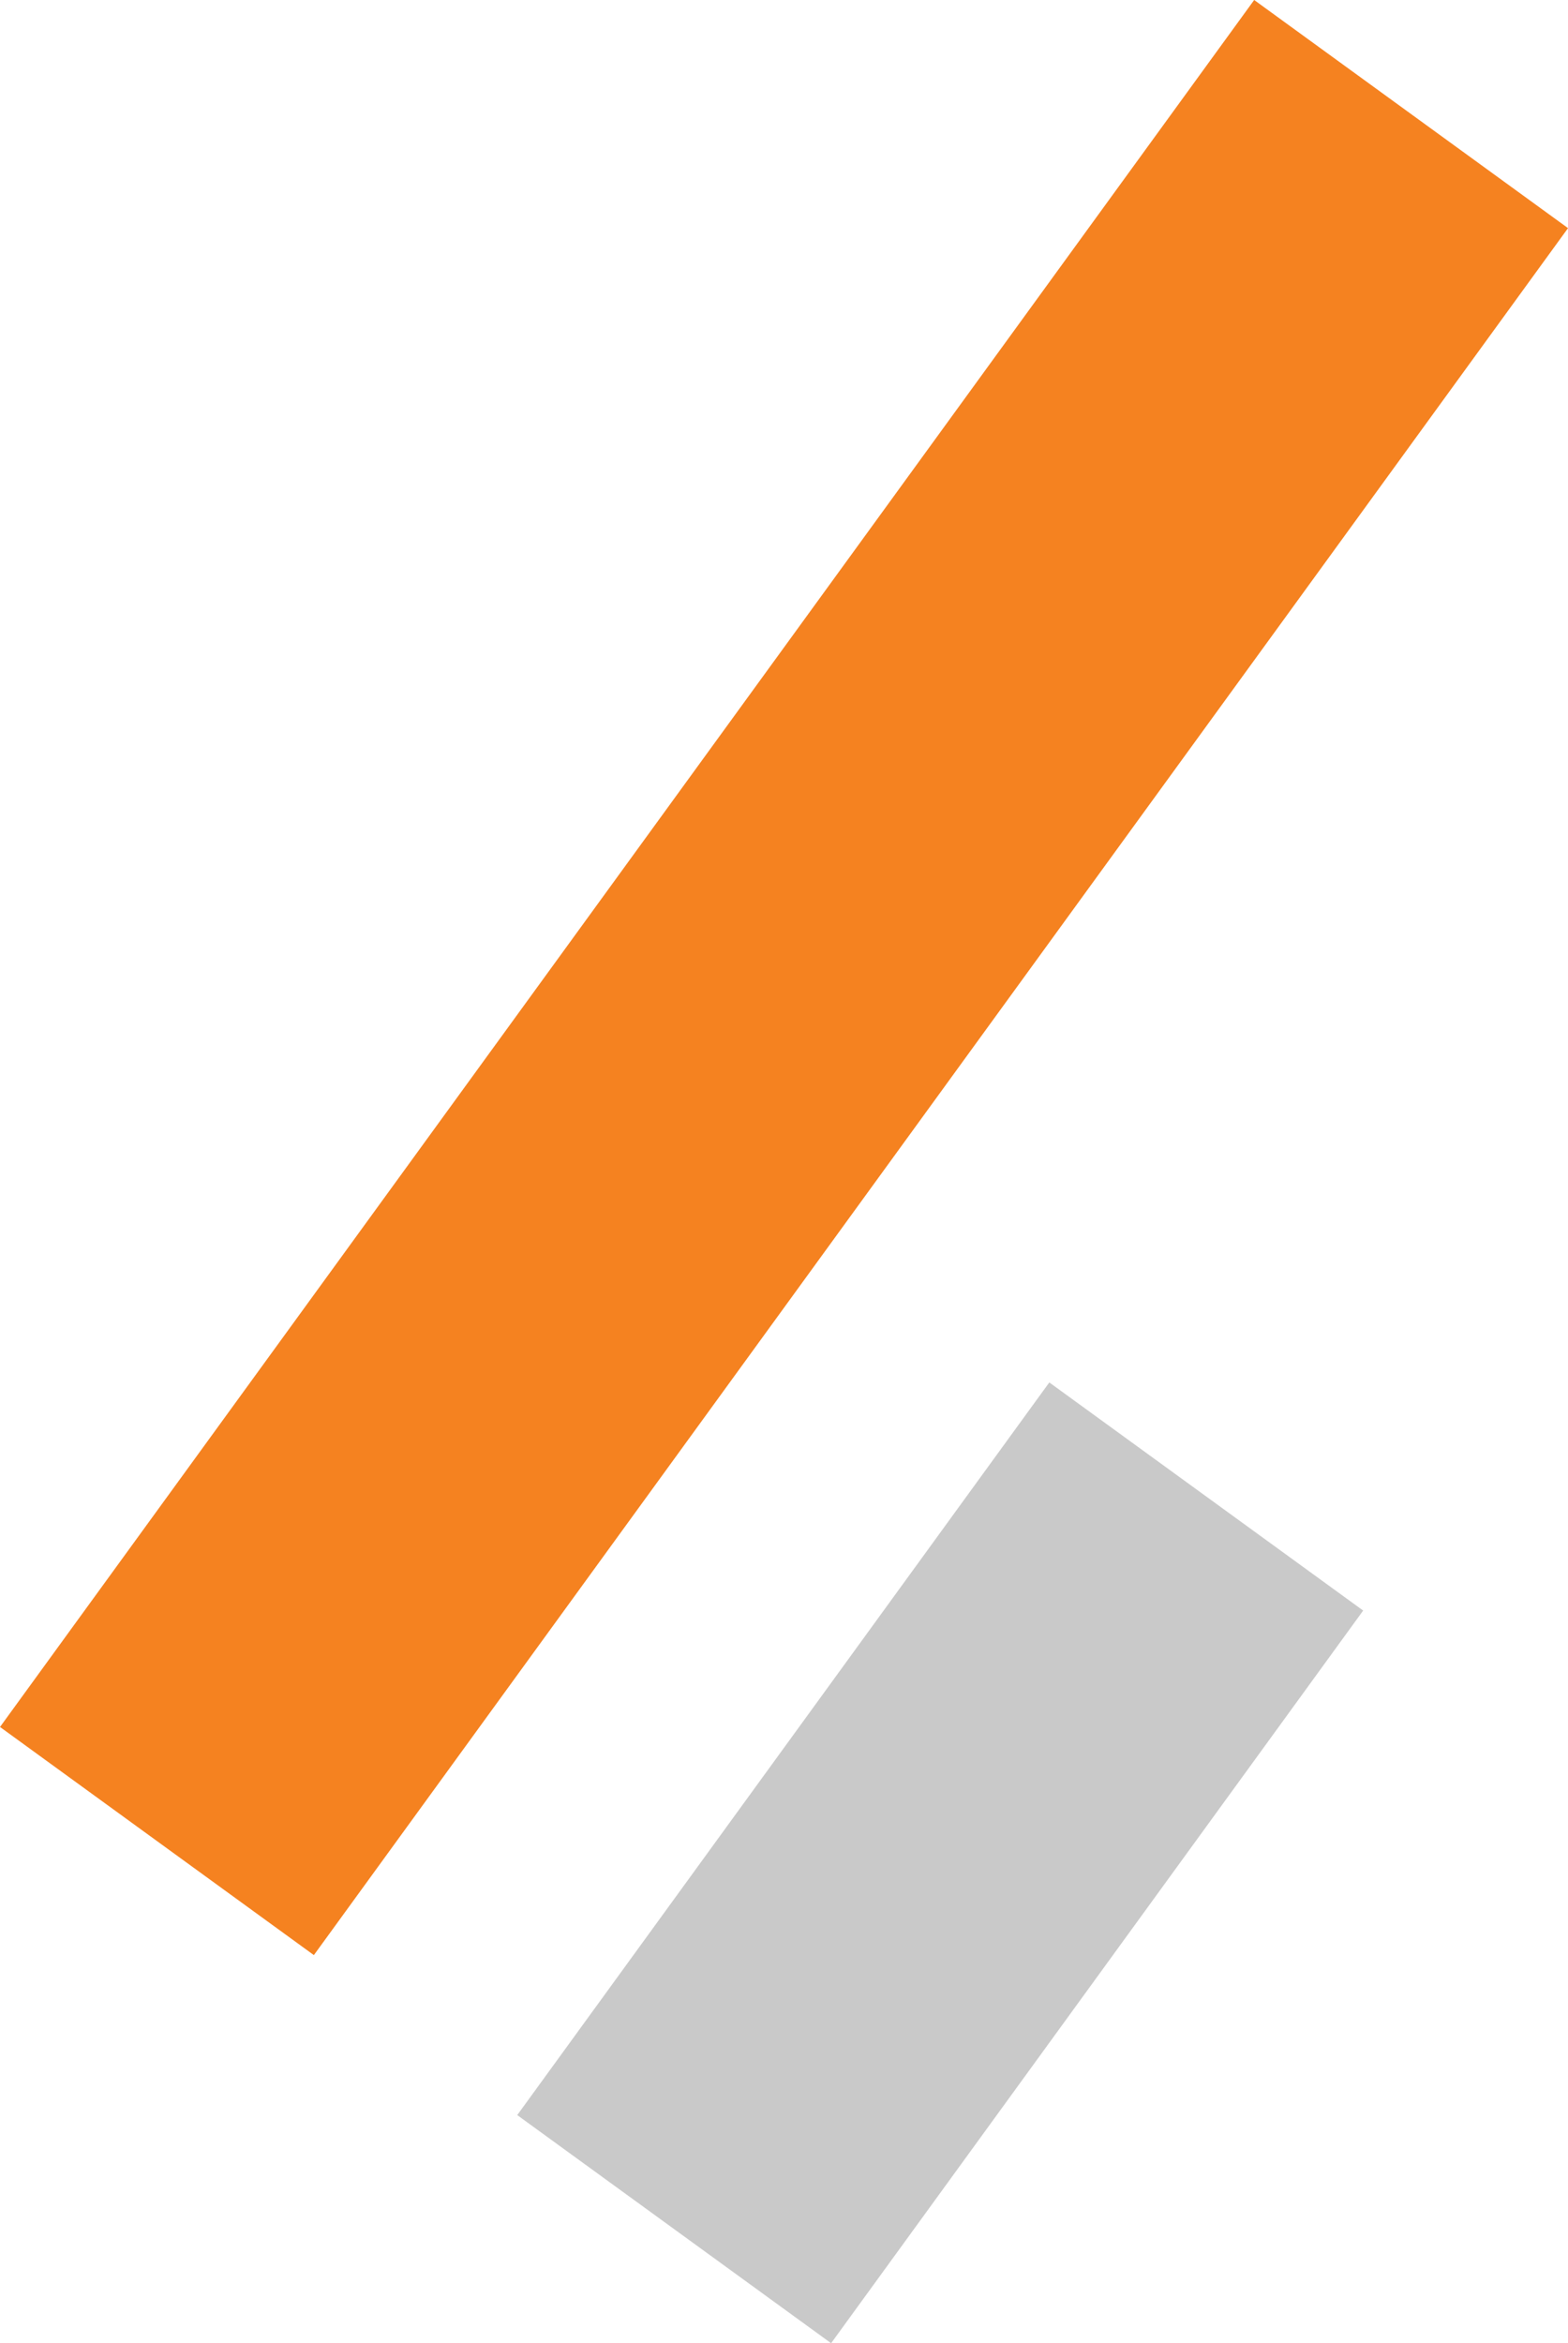 <svg xmlns="http://www.w3.org/2000/svg" width="37.083" height="55.392" viewBox="0 0 37.083 55.392">
  <g id="Group_819" data-name="Group 819" transform="translate(-167 -310.462)">
    <rect id="Rectangle_38" data-name="Rectangle 38" width="9.175" height="50.462" transform="translate(196.661 310.462) rotate(36)" fill="#f58220"/>
    <rect id="Rectangle_39" data-name="Rectangle 39" width="9.175" height="21.408" transform="translate(191.816 343.142) rotate(36)" fill="#c9c9c9"/>
  </g>
</svg>

